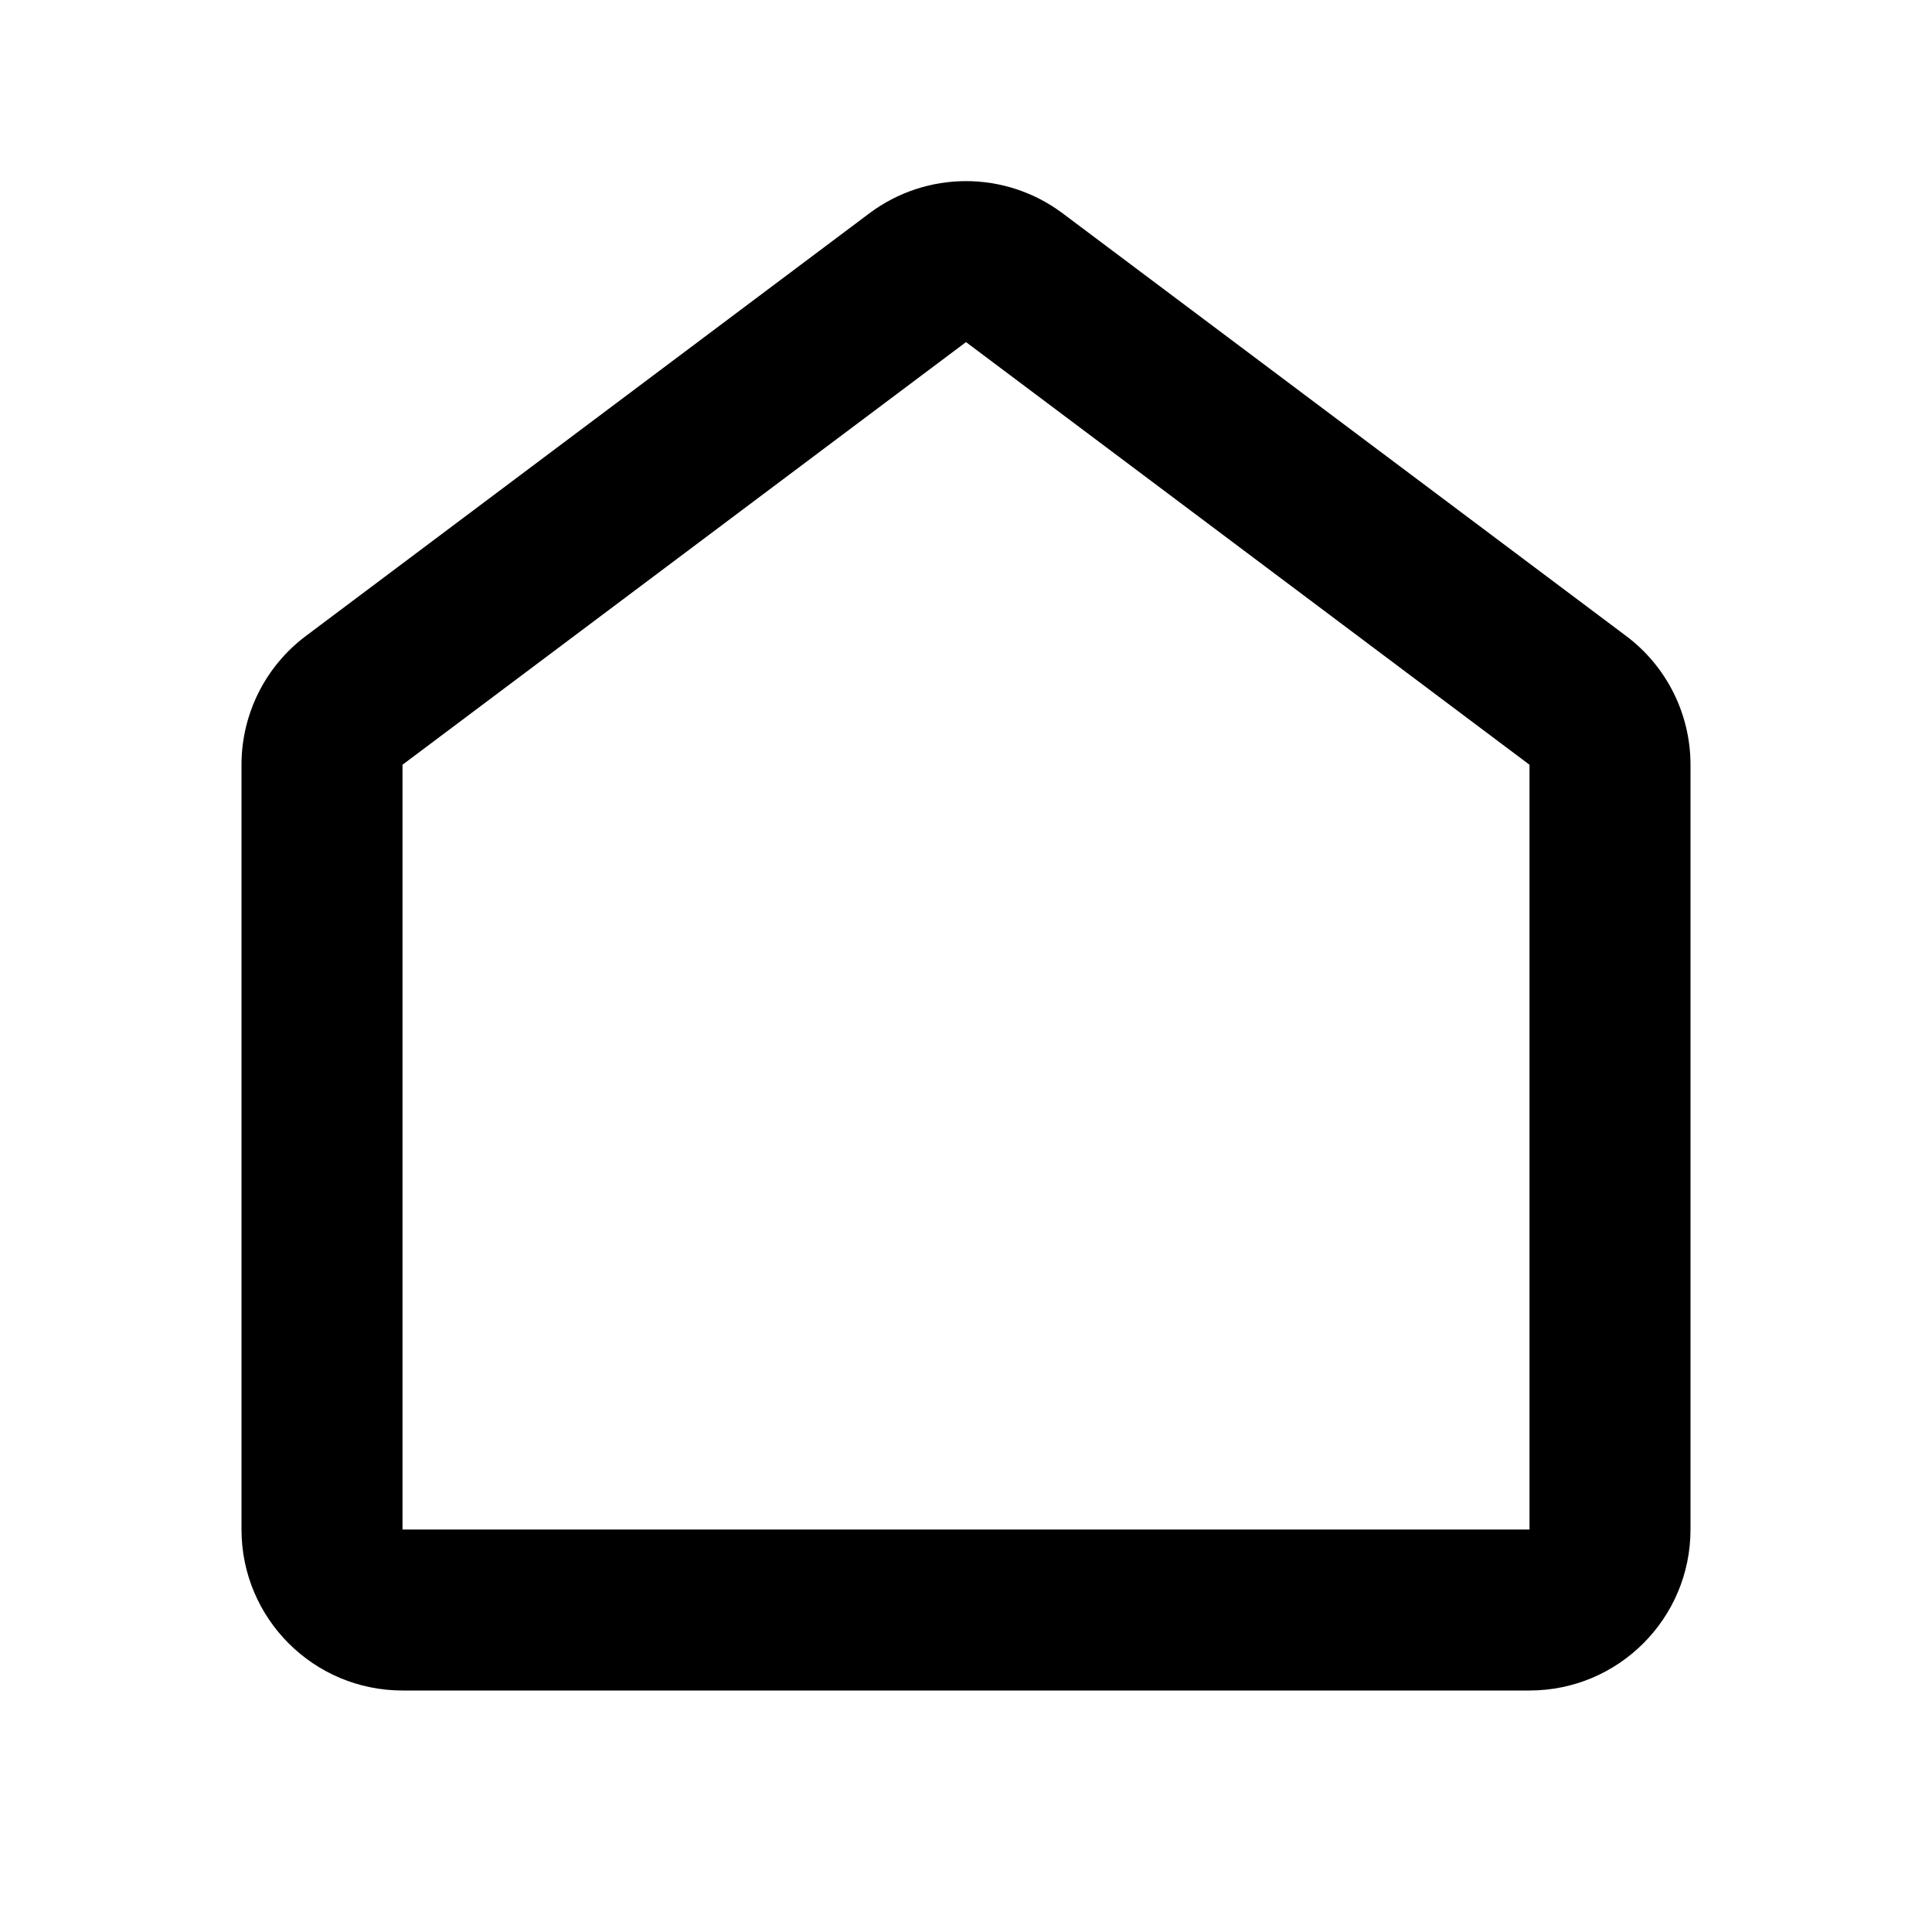 <svg width="30" height="30" viewBox="0 0 30 30" fill="none" xmlns="http://www.w3.org/2000/svg">
<path fill-rule="evenodd" clip-rule="evenodd" d="M13.5 3.312C14.389 2.646 15.611 2.646 16.5 3.312L25.25 9.875C25.88 10.347 26.25 11.088 26.25 11.875V23.75C26.25 25.131 25.131 26.25 23.75 26.25H6.25C4.869 26.25 3.75 25.131 3.75 23.75V11.875C3.75 11.088 4.12 10.347 4.75 9.875L13.5 3.312ZM15 5.312L6.25 11.875V23.75H23.75V11.875L15 5.312Z" fill="black"/>
</svg>

